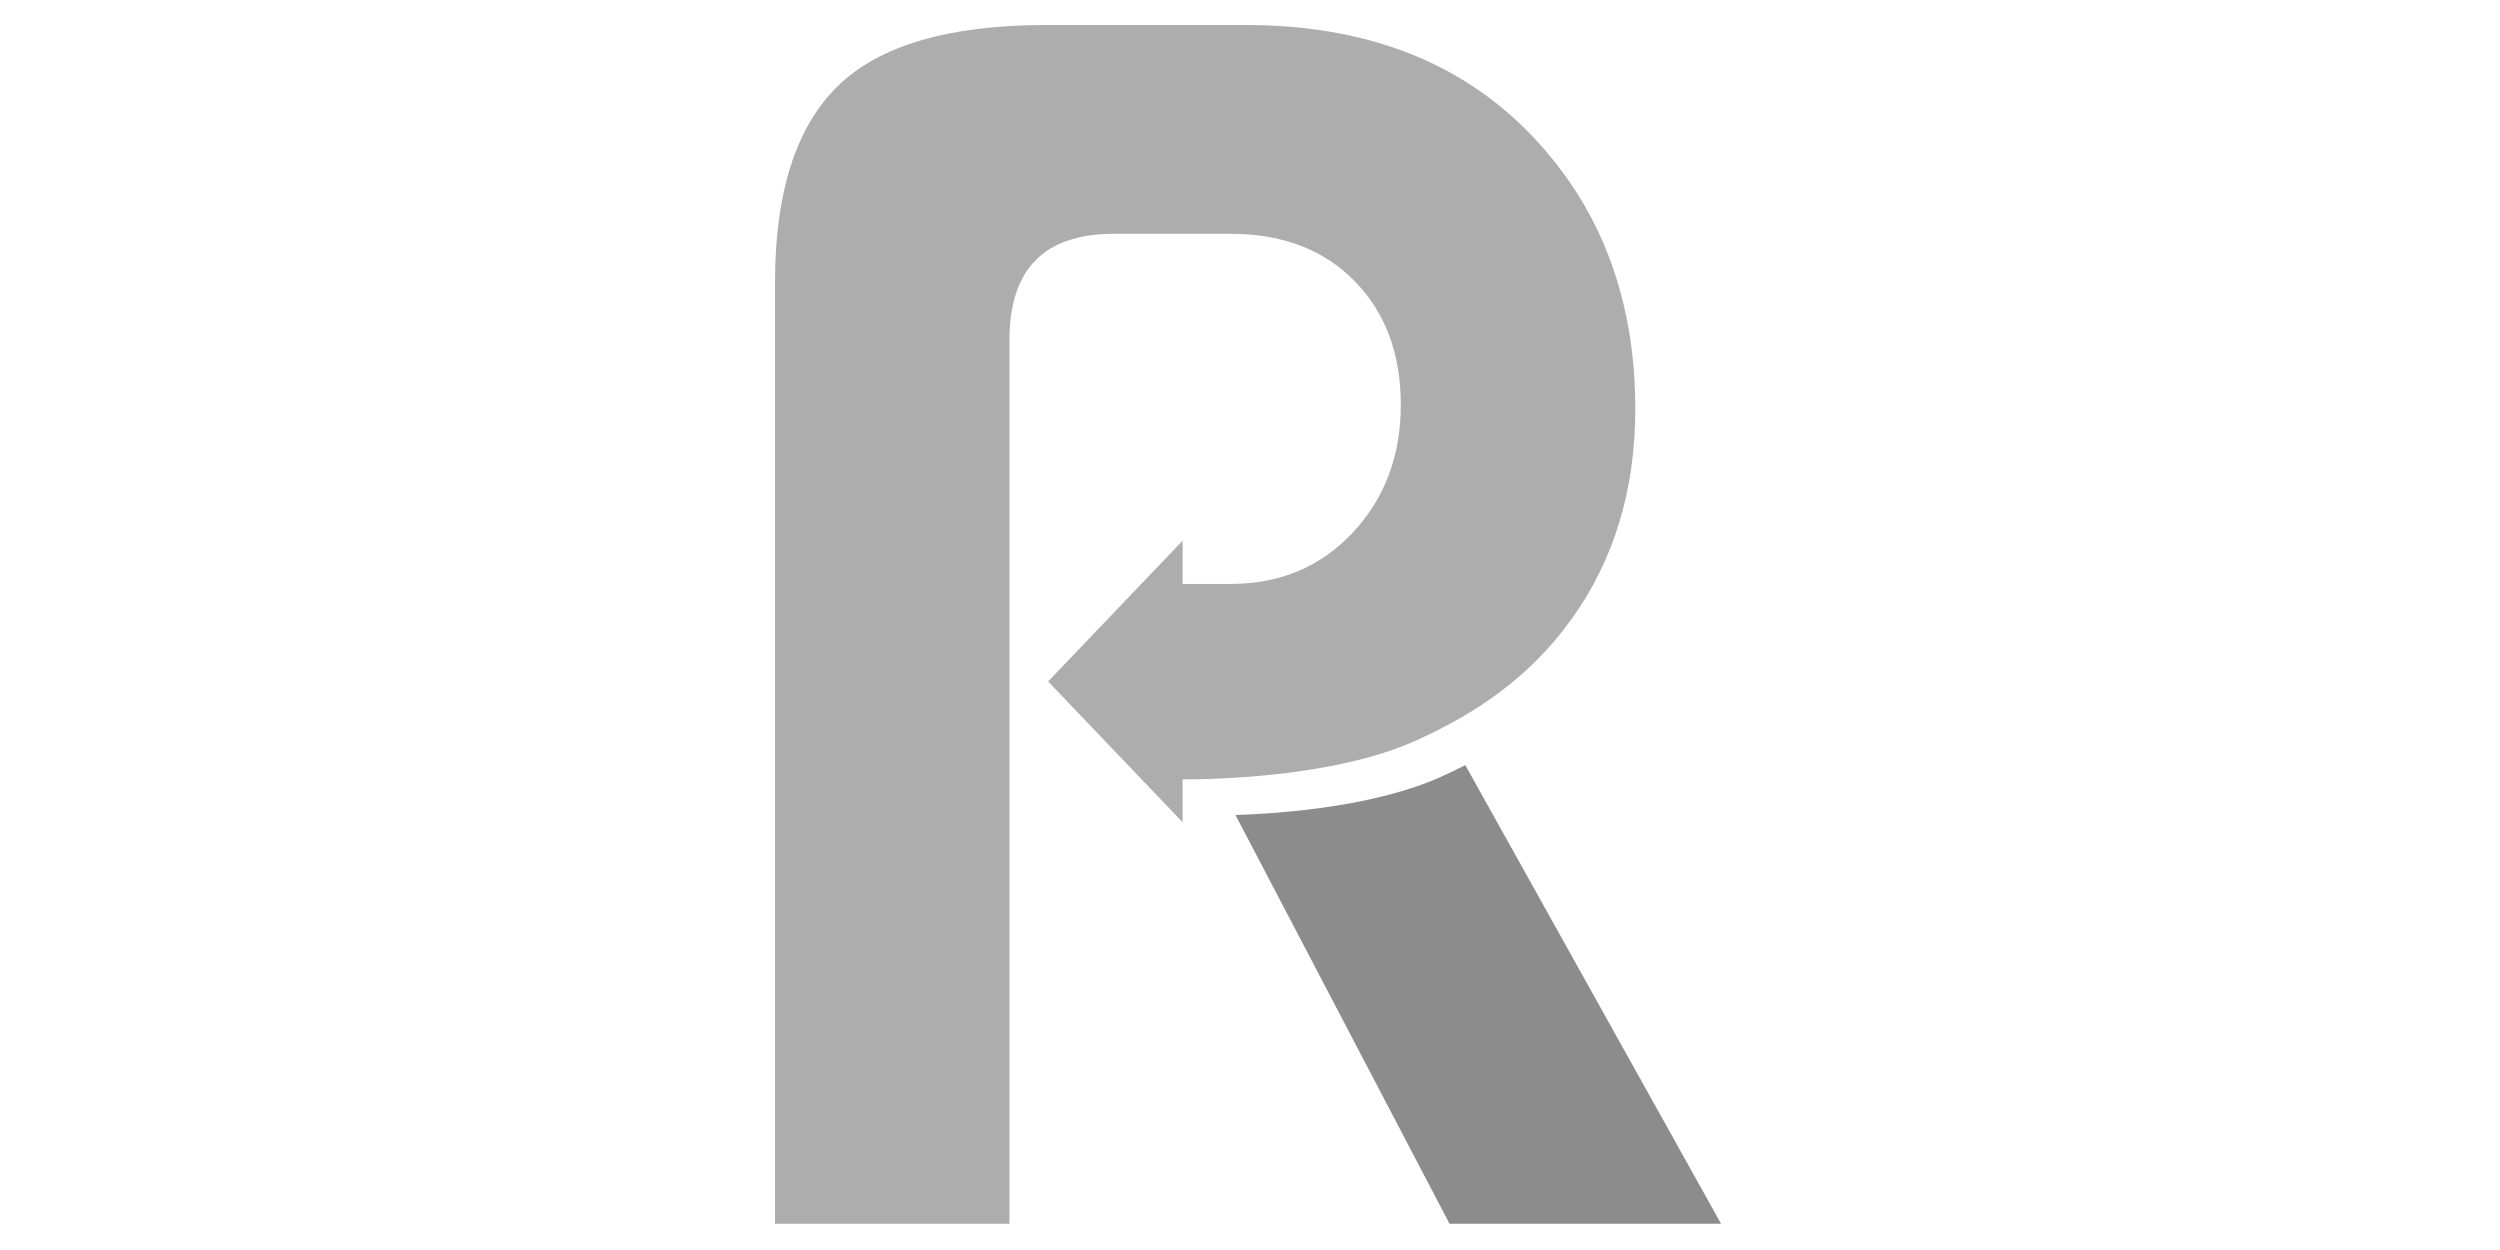 <svg width="100" height="50" viewBox="0 0 100 50" fill="none" xmlns="http://www.w3.org/2000/svg">
<path d="M68.843 48.95L58.612 30.605C58.297 30.767 57.977 30.921 57.652 31.067C55.014 32.255 51.337 32.537 49.419 32.601L57.981 48.95H68.843Z" fill="#8C8C8C"/>
<path d="M61.194 5.343C58.382 2.448 54.592 1 49.825 1H41.863C37.95 1 35.16 1.819 33.496 3.458C31.832 5.097 31 7.712 31 11.304V48.95H40.379V13.593C40.379 10.765 41.772 9.351 44.562 9.351H49.217C51.286 9.351 52.939 9.98 54.176 11.236C55.413 12.494 56.032 14.144 56.032 16.186C56.032 18.23 55.391 19.936 54.109 21.305C52.827 22.674 51.196 23.358 49.217 23.358H47.305V21.627L41.925 27.259L47.305 32.89V31.173C48.307 31.178 53.306 31.125 56.639 29.622C59.038 28.541 61.194 27.096 62.88 24.739C64.567 22.382 65.411 19.587 65.411 16.355C65.411 11.909 64.004 8.24 61.194 5.343V5.343Z" fill="#ADADAD"/>
</svg>